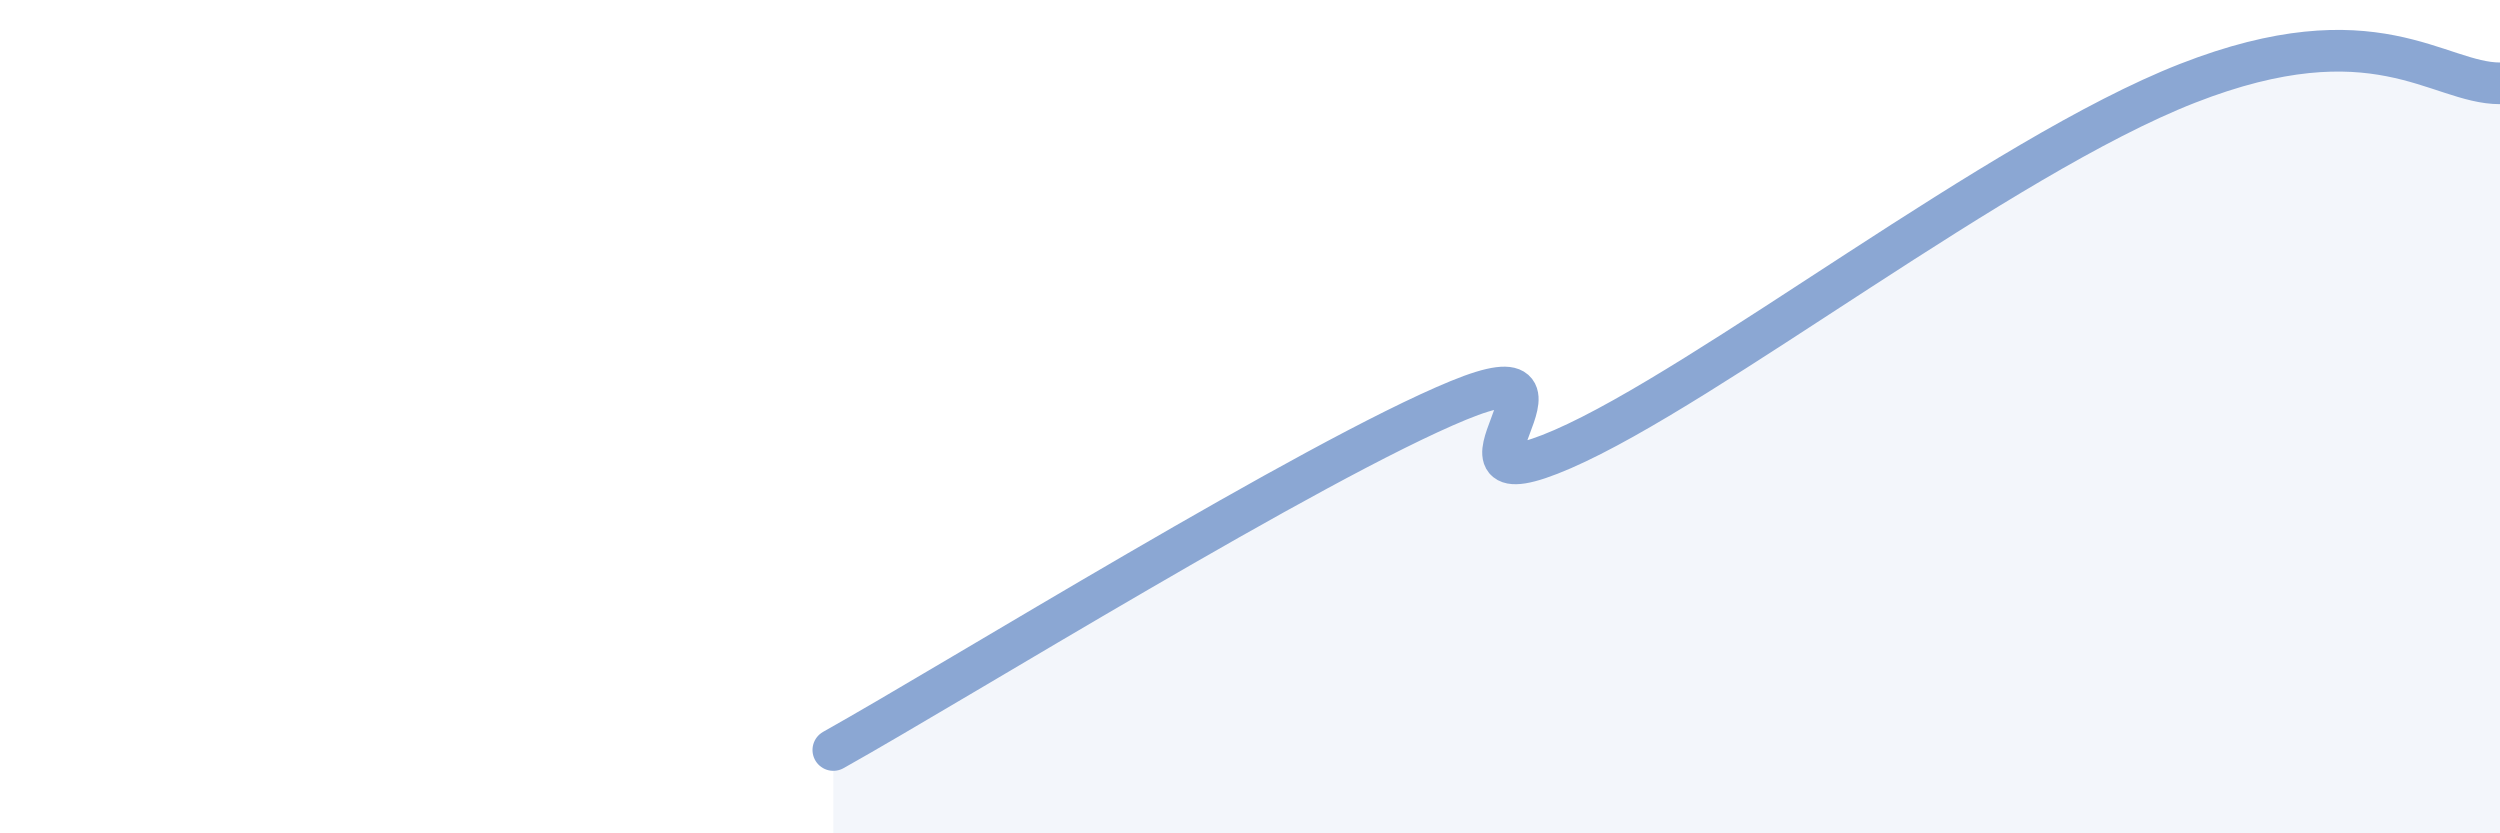 
    <svg width="60" height="20" viewBox="0 0 60 20" xmlns="http://www.w3.org/2000/svg">
      <path
        d="M 20,18 C 23,16.32 31.5,11.05 35,9.61 C 38.5,8.17 34,12.3 37.5,10.78 C 41,9.26 48,3.76 52.5,2 C 57,0.24 58.5,2 60,2L60 20L20 20Z"
        fill="#8ba7d3"
        opacity="0.1"
        stroke-linecap="round"
        stroke-linejoin="round"
      />
      <path
        d="M 20,18 C 23,16.32 31.5,11.05 35,9.61 C 38.5,8.17 34,12.3 37.5,10.78 C 41,9.26 48,3.76 52.5,2 C 57,0.24 58.5,2 60,2"
        stroke="#8ba7d3"
        stroke-width="1"
        fill="none"
        stroke-linecap="round"
        stroke-linejoin="round"
      />
    </svg>
  
